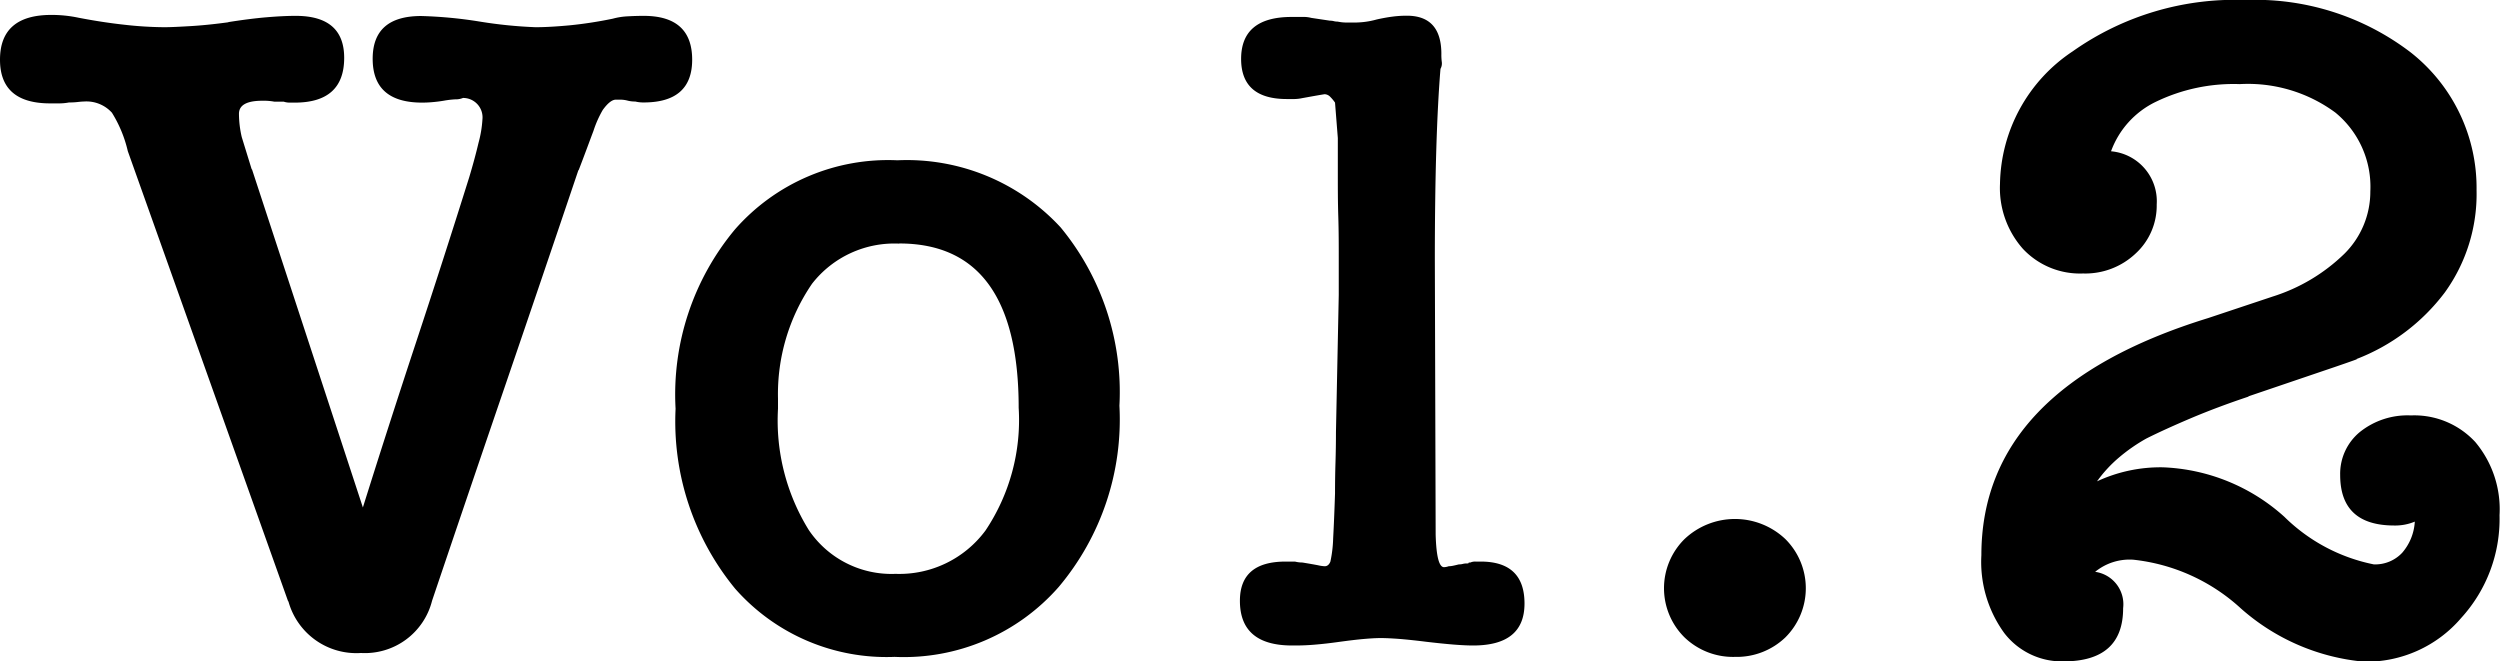 <?xml version="1.0"?>
<svg xmlns="http://www.w3.org/2000/svg" width="64.319" height="17.016"><g data-name="&#x30EC;&#x30A4;&#x30E4;&#x30FC; 2"><path d="M6.479 4.368v-.024l2.857 8.712q.67-2.136 1.368-4.248t1.368-4.248q.144-.48.24-.888a2.944 2.944 0 00.1-.6.5.5 0 00-.5-.552.484.484 0 01-.2.036 2.352 2.352 0 00-.3.036q-.144.024-.288.036c-.1.009-.184.012-.264.012q-1.272 0-1.272-1.128 0-1.1 1.248-1.1a11.261 11.261 0 011.512.144A11.69 11.69 0 0013.776.7q.36 0 .876-.048A10.572 10.572 0 0015.768.48a1.758 1.758 0 01.384-.06q.216-.012.408-.012 1.248 0 1.248 1.128 0 1.1-1.248 1.1a.881.881 0 01-.216-.024.751.751 0 01-.2-.024.751.751 0 00-.2-.024h-.1q-.144 0-.336.264a2.766 2.766 0 00-.24.54c-.1.264-.224.605-.384 1.02v-.02Q13.944 7.153 13 9.912t-1.884 5.544A1.783 1.783 0 019.288 16.8a1.813 1.813 0 01-1.872-1.344v.024L3.288 3.888A3.266 3.266 0 002.88 2.9a.885.885 0 00-.72-.288q-.048 0-.156.012a1.858 1.858 0 01-.228.012 1.356 1.356 0 01-.264.024H1.3Q0 2.664 0 1.536 0 .384 1.32.384a3.313 3.313 0 01.7.072c.416.08.807.14 1.176.18A9.569 9.569 0 004.224.7c.176 0 .4-.012.676-.028s.6-.048.984-.1h-.029Q6.433.48 6.864.444C7.152.42 7.4.408 7.608.408q1.247 0 1.247 1.08 0 1.152-1.271 1.152h-.132a.49.49 0 01-.152-.024h-.24a1.5 1.5 0 00-.312-.024q-.6 0-.6.336a2.667 2.667 0 00.072.6zM23.016 16.9a5.189 5.189 0 01-4.1-1.752 6.775 6.775 0 01-1.535-4.632 6.63 6.63 0 011.53-4.616 5.238 5.238 0 014.177-1.776 5.379 5.379 0 014.2 1.727 6.655 6.655 0 011.512 4.588 6.687 6.687 0 01-1.561 4.661 5.3 5.3 0 01-4.223 1.8zm.12-10.632A2.683 2.683 0 0020.892 7.3a5.021 5.021 0 00-.876 2.952v.264a5.35 5.35 0 00.792 3.12 2.568 2.568 0 002.231 1.128 2.757 2.757 0 002.316-1.116 5.108 5.108 0 00.853-3.156q0-4.228-3.072-4.228zm13.8 7.484q.023.84.215.84a.389.389 0 00.12-.024.556.556 0 00.108-.012q.06-.012.156-.036a.351.351 0 00.1-.012.4.4 0 01.1-.012c.031 0 .047 0 .047-.012s.016-.012.048-.012a.3.3 0 01.132-.024h.132q1.128 0 1.128 1.08T37.9 16.607c-.129 0-.292-.007-.493-.023s-.436-.04-.708-.072q-.384-.048-.684-.073c-.2-.015-.364-.023-.491-.023s-.257.008-.433.023-.384.041-.624.073q-.336.048-.624.072a5.9 5.9 0 01-.48.023h-.12q-1.344 0-1.343-1.151 0-1.008 1.175-1.008h.241a.775.775 0 00.191.024q.288.048.408.072a.912.912 0 00.168.024c.064 0 .112-.04.145-.12a3.27 3.27 0 00.071-.6q.024-.432.048-1.152 0-.408.012-.8t.012-.78l.072-3.528v-.916c0-.352 0-.72-.012-1.1s-.012-.752-.012-1.1v-.92l-.072-.912a1.007 1.007 0 00-.119-.144.211.211 0 00-.145-.072q-.024 0-.576.1a1.068 1.068 0 01-.2.024h-.2q-1.175 0-1.176-1.032 0-1.08 1.3-1.08h.276a.784.784 0 01.228.024l.48.072a.4.4 0 01.1.012.4.4 0 00.1.012 1.146 1.146 0 00.227.024h.2c.032 0 .109 0 .228-.012A2.114 2.114 0 0035.423.5q.216-.048.4-.072a2.8 2.8 0 01.372-.024q.888 0 .888.984a1.4 1.4 0 00.012.215.286.286 0 01-.035.169q-.145 1.776-.145 4.92zM44.64 16.9a1.8 1.8 0 01-1.3-.5 1.779 1.779 0 010-2.532 1.886 1.886 0 012.592 0 1.784 1.784 0 010 2.532 1.809 1.809 0 01-1.292.5zm10.584-5.62a4.43 4.43 0 00-.708.491 3.4 3.4 0 00-.565.613 3.865 3.865 0 011.7-.361 4.945 4.945 0 013.12 1.273 4.551 4.551 0 002.3 1.224.951.951 0 00.733-.3 1.34 1.34 0 00.323-.8 1.3 1.3 0 01-.528.1q-1.392 0-1.392-1.3a1.391 1.391 0 01.5-1.1 1.959 1.959 0 011.32-.432 2.134 2.134 0 011.656.684 2.691 2.691 0 01.624 1.884 3.777 3.777 0 01-.984 2.64 3.214 3.214 0 01-2.5 1.128 5.528 5.528 0 01-3.168-1.368 4.857 4.857 0 00-2.768-1.256 1.4 1.4 0 00-.984.312.842.842 0 01.72.936q0 1.368-1.536 1.368a1.867 1.867 0 01-1.524-.732 3.114 3.114 0 01-.587-2q0-4.3 5.832-6.1l1.655-.552a4.636 4.636 0 001.849-1.1 2.25 2.25 0 00.671-1.608 2.467 2.467 0 00-.9-2.028 3.789 3.789 0 00-2.46-.732 4.594 4.594 0 00-2.16.456 2.278 2.278 0 00-1.151 1.272 1.29 1.29 0 011.175 1.368 1.673 1.673 0 01-.54 1.26 1.885 1.885 0 01-1.356.516 2.009 2.009 0 01-1.548-.636 2.358 2.358 0 01-.588-1.668 4.172 4.172 0 011.872-3.412A7.239 7.239 0 0157.768 0a6.588 6.588 0 014.248 1.344 4.432 4.432 0 011.7 3.552 4.327 4.327 0 01-.816 2.627 5.165 5.165 0 01-2.28 1.717h.024c-.128.048-.428.153-.9.312l-1.908.648h.024q-.792.264-1.476.552c-.452.192-.841.368-1.16.528z" data-name="0619-add"/></g></svg>
